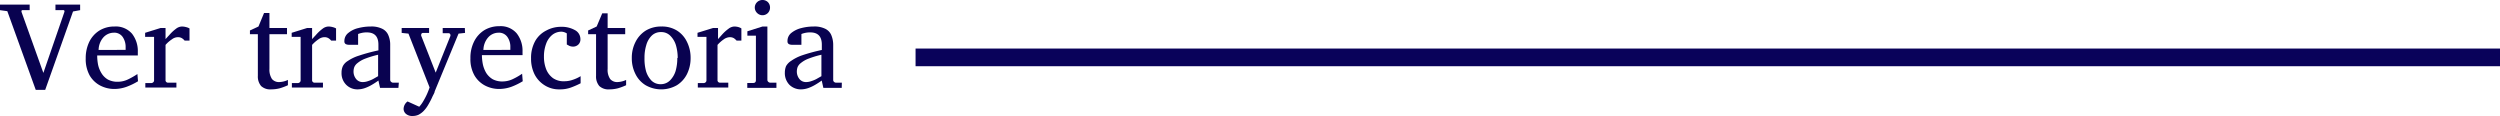 <svg id="Capa_1" data-name="Capa 1" xmlns="http://www.w3.org/2000/svg" viewBox="0 0 246.16 11.45"><defs><style>.cls-1{fill:#090250;}.cls-2{fill:#09025a;}</style></defs><path class="cls-1" d="M7.89,1l-.7.13L4.45,8.85H3.52L.72,1.1,0,1V.45H2.92V1L2.2,1a.09.09,0,0,0-.08.06.27.27,0,0,0,0,.12v0l2.15,6,2.07-6v0a.24.24,0,0,0,0-.13A.19.19,0,0,0,6.14,1L5.46,1V.45H7.89Z"/><path class="cls-1" d="M13.59,8a6.35,6.35,0,0,1-1.11.54,3.59,3.59,0,0,1-1.21.22,3,3,0,0,1-1.39-.33,2.61,2.61,0,0,1-1.05-1,3.33,3.33,0,0,1-.39-1.69A3.67,3.67,0,0,1,8.8,4.1a2.73,2.73,0,0,1,1-1.1,2.78,2.78,0,0,1,1.47-.39A2.11,2.11,0,0,1,13,3.32a2.77,2.77,0,0,1,.57,1.8v.16c0,.06,0,.12,0,.18h-4a4.88,4.88,0,0,0,.09.93,2.64,2.64,0,0,0,.34.83,1.81,1.81,0,0,0,.62.61,2,2,0,0,0,1,.22,2.31,2.31,0,0,0,1-.24,7.21,7.21,0,0,0,.91-.52ZM12.37,4.91V4.64a1.72,1.72,0,0,0-.29-1,1,1,0,0,0-.9-.42,1.39,1.39,0,0,0-1,.46,1.91,1.91,0,0,0-.47,1.24Z"/><path class="cls-1" d="M18.66,4h-.48a1.05,1.05,0,0,0-.27-.24.74.74,0,0,0-.38-.1,1,1,0,0,0-.6.21,3.1,3.1,0,0,0-.63.55V7.87a.24.24,0,0,0,.26.27l.81,0v.48H14.31V8.18l.6,0a.31.31,0,0,0,.19-.09.24.24,0,0,0,.07-.18V3.63h-.88v-.4l1.51-.47h.5V3.85l.45-.49a3.94,3.94,0,0,1,.57-.52,1,1,0,0,1,.59-.23,1.64,1.64,0,0,1,.42.06,1.33,1.33,0,0,1,.33.13Z"/><path class="cls-1" d="M28.35,8.39a5.43,5.43,0,0,1-.83.31,3.45,3.45,0,0,1-.81.1,1.32,1.32,0,0,1-1-.33,1.44,1.44,0,0,1-.32-1V3.37h-.78V3l.84-.39L26,1.28h.53V2.76h1.73v.61H26.53V6.78a1.67,1.67,0,0,0,.25,1,.89.89,0,0,0,.73.3,2.15,2.15,0,0,0,.84-.21Z"/><path class="cls-1" d="M33.09,4h-.48a1.05,1.05,0,0,0-.27-.24.74.74,0,0,0-.38-.1,1,1,0,0,0-.6.21,3.39,3.39,0,0,0-.63.55V7.87a.24.24,0,0,0,.26.27l.81,0v.48H28.74V8.18l.6,0a.31.31,0,0,0,.19-.09.24.24,0,0,0,.07-.18V3.63h-.88v-.4l1.51-.47h.5V3.85l.45-.49a3.94,3.94,0,0,1,.57-.52,1,1,0,0,1,.59-.23,1.64,1.64,0,0,1,.42.06,1.33,1.33,0,0,1,.33.13Z"/><path class="cls-1" d="M39.23,8.65H37.42l-.16-.72a7.25,7.25,0,0,1-.66.43,4,4,0,0,1-.66.31,2.28,2.28,0,0,1-.72.13,1.56,1.56,0,0,1-1.12-.44,1.6,1.6,0,0,1-.47-1.21,1.53,1.53,0,0,1,.13-.64A1.3,1.3,0,0,1,34.25,6a4.11,4.11,0,0,1,1.09-.52,17.59,17.59,0,0,1,1.92-.52V4.4c0-.81-.38-1.21-1.14-1.21a2.12,2.12,0,0,0-.54.06,1.76,1.76,0,0,0-.32.1V4.41h-.89a.78.78,0,0,1-.31-.06.29.29,0,0,1-.15-.29,1,1,0,0,1,.39-.82,2.41,2.41,0,0,1,1-.48,4.87,4.87,0,0,1,1.2-.15,2.37,2.37,0,0,1,1.17.24,1.23,1.23,0,0,1,.58.65,2.32,2.32,0,0,1,.17.94V7.87a.25.25,0,0,0,.08.18.31.31,0,0,0,.18.09l.59,0Zm-2-3.26a9.62,9.62,0,0,0-1.31.4,2.67,2.67,0,0,0-.72.42,1,1,0,0,0-.32.41,1.35,1.35,0,0,0-.07.44,1.16,1.16,0,0,0,.24.7.81.81,0,0,0,.68.32,1.51,1.51,0,0,0,.5-.09,3.13,3.13,0,0,0,.49-.2l.51-.29Z"/><path class="cls-1" d="M45.79,3.24l-.64.07L42.8,9c0,.13-.13.31-.24.56s-.24.49-.39.75a3.05,3.05,0,0,1-.48.64,2,2,0,0,1-.48.35,1.4,1.4,0,0,1-.58.12.93.93,0,0,1-.66-.21.65.65,0,0,1-.23-.49.93.93,0,0,1,.39-.73l1.15.52a3,3,0,0,0,.4-.55,6.85,6.85,0,0,0,.37-.71c.11-.25.19-.46.25-.64L40.22,3.31l-.67-.07V2.76h2.7v.48l-.58,0c-.13,0-.2.08-.2.2a.56.56,0,0,0,0,.07L42.9,7.15l1.45-3.61a.1.1,0,0,0,0-.07.18.18,0,0,0-.18-.2l-.58,0V2.76h2.18Z"/><path class="cls-1" d="M51.47,8a6.61,6.61,0,0,1-1.1.54,3.65,3.65,0,0,1-1.22.22,3,3,0,0,1-1.38-.33,2.61,2.61,0,0,1-1.05-1,3.23,3.23,0,0,1-.4-1.69,3.54,3.54,0,0,1,.37-1.67,2.78,2.78,0,0,1,1-1.1,2.82,2.82,0,0,1,1.48-.39,2.07,2.07,0,0,1,1.71.71,2.77,2.77,0,0,1,.57,1.8v.16a1.09,1.09,0,0,1,0,.18h-4a4.9,4.9,0,0,0,.1.93,2.88,2.88,0,0,0,.33.83,1.93,1.93,0,0,0,.63.61,2,2,0,0,0,1,.22,2.39,2.39,0,0,0,1-.24,6.44,6.44,0,0,0,.9-.52ZM50.25,4.91V4.64a1.65,1.65,0,0,0-.29-1,1,1,0,0,0-.89-.42,1.36,1.36,0,0,0-1,.46,1.91,1.91,0,0,0-.47,1.24Z"/><path class="cls-1" d="M57.17,7.5v.7a8.3,8.3,0,0,1-.93.41,3.15,3.15,0,0,1-1.13.19,2.64,2.64,0,0,1-1.48-.4,2.72,2.72,0,0,1-1-1.09,3.45,3.45,0,0,1-.34-1.57A3.39,3.39,0,0,1,52.72,4,2.6,2.6,0,0,1,53.8,3a3,3,0,0,1,1.45-.36,2.64,2.64,0,0,1,1.35.32,1,1,0,0,1,.55.9.69.69,0,0,1-.23.55.74.74,0,0,1-.49.18,1,1,0,0,1-.36-.07l-.26-.14V3.29a1.06,1.06,0,0,0-.51-.17,1.44,1.44,0,0,0-.93.32,2,2,0,0,0-.6.88,3.54,3.54,0,0,0-.21,1.26,3.33,3.33,0,0,0,.22,1.24,2,2,0,0,0,.68.88A1.84,1.84,0,0,0,55.58,8a2.46,2.46,0,0,0,.81-.14A3.55,3.55,0,0,0,57.17,7.5Z"/><path class="cls-1" d="M61.65,8.39a5.43,5.43,0,0,1-.83.31,3.45,3.45,0,0,1-.81.1,1.32,1.32,0,0,1-1-.33,1.44,1.44,0,0,1-.32-1V3.37h-.78V3l.84-.39.55-1.3h.53V2.76h1.73v.61H59.83V6.78a1.6,1.6,0,0,0,.25,1,.89.89,0,0,0,.73.3,2.15,2.15,0,0,0,.84-.21Z"/><path class="cls-1" d="M68,5.71a3.52,3.52,0,0,1-.35,1.57,2.73,2.73,0,0,1-1,1.11,3.1,3.1,0,0,1-3.08,0,2.65,2.65,0,0,1-1-1.1,3.4,3.4,0,0,1-.36-1.58,3.39,3.39,0,0,1,.36-1.57,2.8,2.8,0,0,1,1-1.12,2.93,2.93,0,0,1,1.56-.41A2.8,2.8,0,0,1,66.64,3a2.66,2.66,0,0,1,1,1.12A3.5,3.5,0,0,1,68,5.71Zm-1.27,0a4.48,4.48,0,0,0-.17-1.24A2.22,2.22,0,0,0,66,3.52a1.23,1.23,0,0,0-.91-.36,1.26,1.26,0,0,0-.93.36,2.11,2.11,0,0,0-.53.94,4.13,4.13,0,0,0-.17,1.24A4.6,4.6,0,0,0,63.61,7a2.28,2.28,0,0,0,.54.94,1.26,1.26,0,0,0,.91.35A1.28,1.28,0,0,0,66,7.89,2.28,2.28,0,0,0,66.52,7,4.55,4.55,0,0,0,66.69,5.7Z"/><path class="cls-1" d="M73,4h-.47a1.55,1.55,0,0,0-.27-.24.81.81,0,0,0-.39-.1,1.09,1.09,0,0,0-.6.21,3.36,3.36,0,0,0-.62.55V7.87a.24.24,0,0,0,.25.27l.81,0v.48h-3V8.18l.6,0a.31.31,0,0,0,.18-.09.24.24,0,0,0,.07-.18V3.63h-.88v-.4l1.52-.47h.5V3.85l.44-.49a4,4,0,0,1,.58-.52,1,1,0,0,1,.59-.23,1.56,1.56,0,0,1,.41.06A1.07,1.07,0,0,1,73,2.8Z"/><path class="cls-1" d="M76.45,8.65H73.58V8.17l.59,0c.17,0,.26-.1.26-.27V3.51h-.84V3.08l1.49-.47h.48V7.87a.25.25,0,0,0,.08.18.31.31,0,0,0,.18.09l.63,0ZM75.82.75a.76.76,0,0,1-.21.53.75.75,0,0,1-1.06,0,.74.74,0,0,1-.23-.53.73.73,0,0,1,.23-.54.77.77,0,0,1,1.06,0A.75.75,0,0,1,75.82.75Z"/><path class="cls-1" d="M82.88,8.65H81.07l-.16-.72a7.25,7.25,0,0,1-.66.43,4,4,0,0,1-.66.31,2.28,2.28,0,0,1-.72.13,1.6,1.6,0,0,1-1.13-.44,1.64,1.64,0,0,1-.46-1.21,1.69,1.69,0,0,1,.12-.64A1.46,1.46,0,0,1,77.89,6,4.37,4.37,0,0,1,79,5.44a17.59,17.59,0,0,1,1.92-.52V4.4c0-.81-.38-1.21-1.14-1.21a2.26,2.26,0,0,0-.55.06,2.08,2.08,0,0,0-.32.1V4.41H78a.75.75,0,0,1-.31-.06.29.29,0,0,1-.15-.29,1,1,0,0,1,.38-.82,2.52,2.52,0,0,1,1-.48,4.79,4.79,0,0,1,1.19-.15,2.39,2.39,0,0,1,1.18.24,1.23,1.23,0,0,1,.58.65,2.5,2.5,0,0,1,.17.94V7.87a.24.24,0,0,0,.07.18.31.31,0,0,0,.19.09l.59,0Zm-2-3.26a9.19,9.19,0,0,0-1.31.4,2.67,2.67,0,0,0-.72.42,1,1,0,0,0-.32.41,1.35,1.35,0,0,0-.07.44,1.16,1.16,0,0,0,.24.7.81.81,0,0,0,.68.32,1.51,1.51,0,0,0,.5-.09,3.13,3.13,0,0,0,.49-.2l.51-.29Z"/><rect class="cls-2" x="90.15" y="4.78" width="156.01" height="1.74"/></svg>